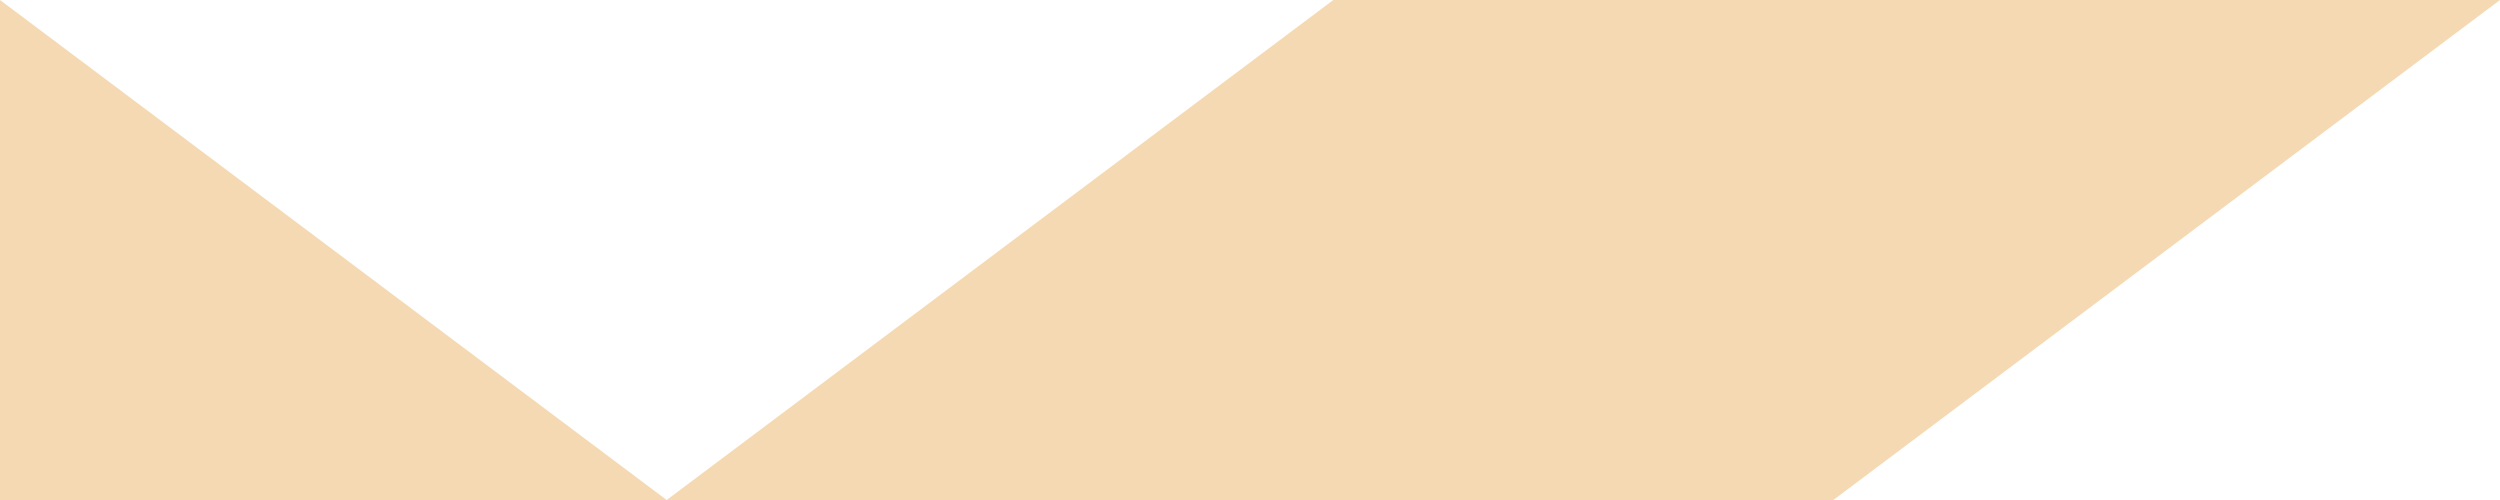 <?xml version="1.0" encoding="utf-8"?>
<svg xmlns="http://www.w3.org/2000/svg" fill="none" height="100%" overflow="visible" preserveAspectRatio="none" style="display: block;" viewBox="0 0 24 4.8" width="100%">
<path d="M0 0L6.4 4.8H17.6L24 0H12.8L6.4 4.8H0V0Z" fill="#F5D9B2" id="Vector"/>
</svg>